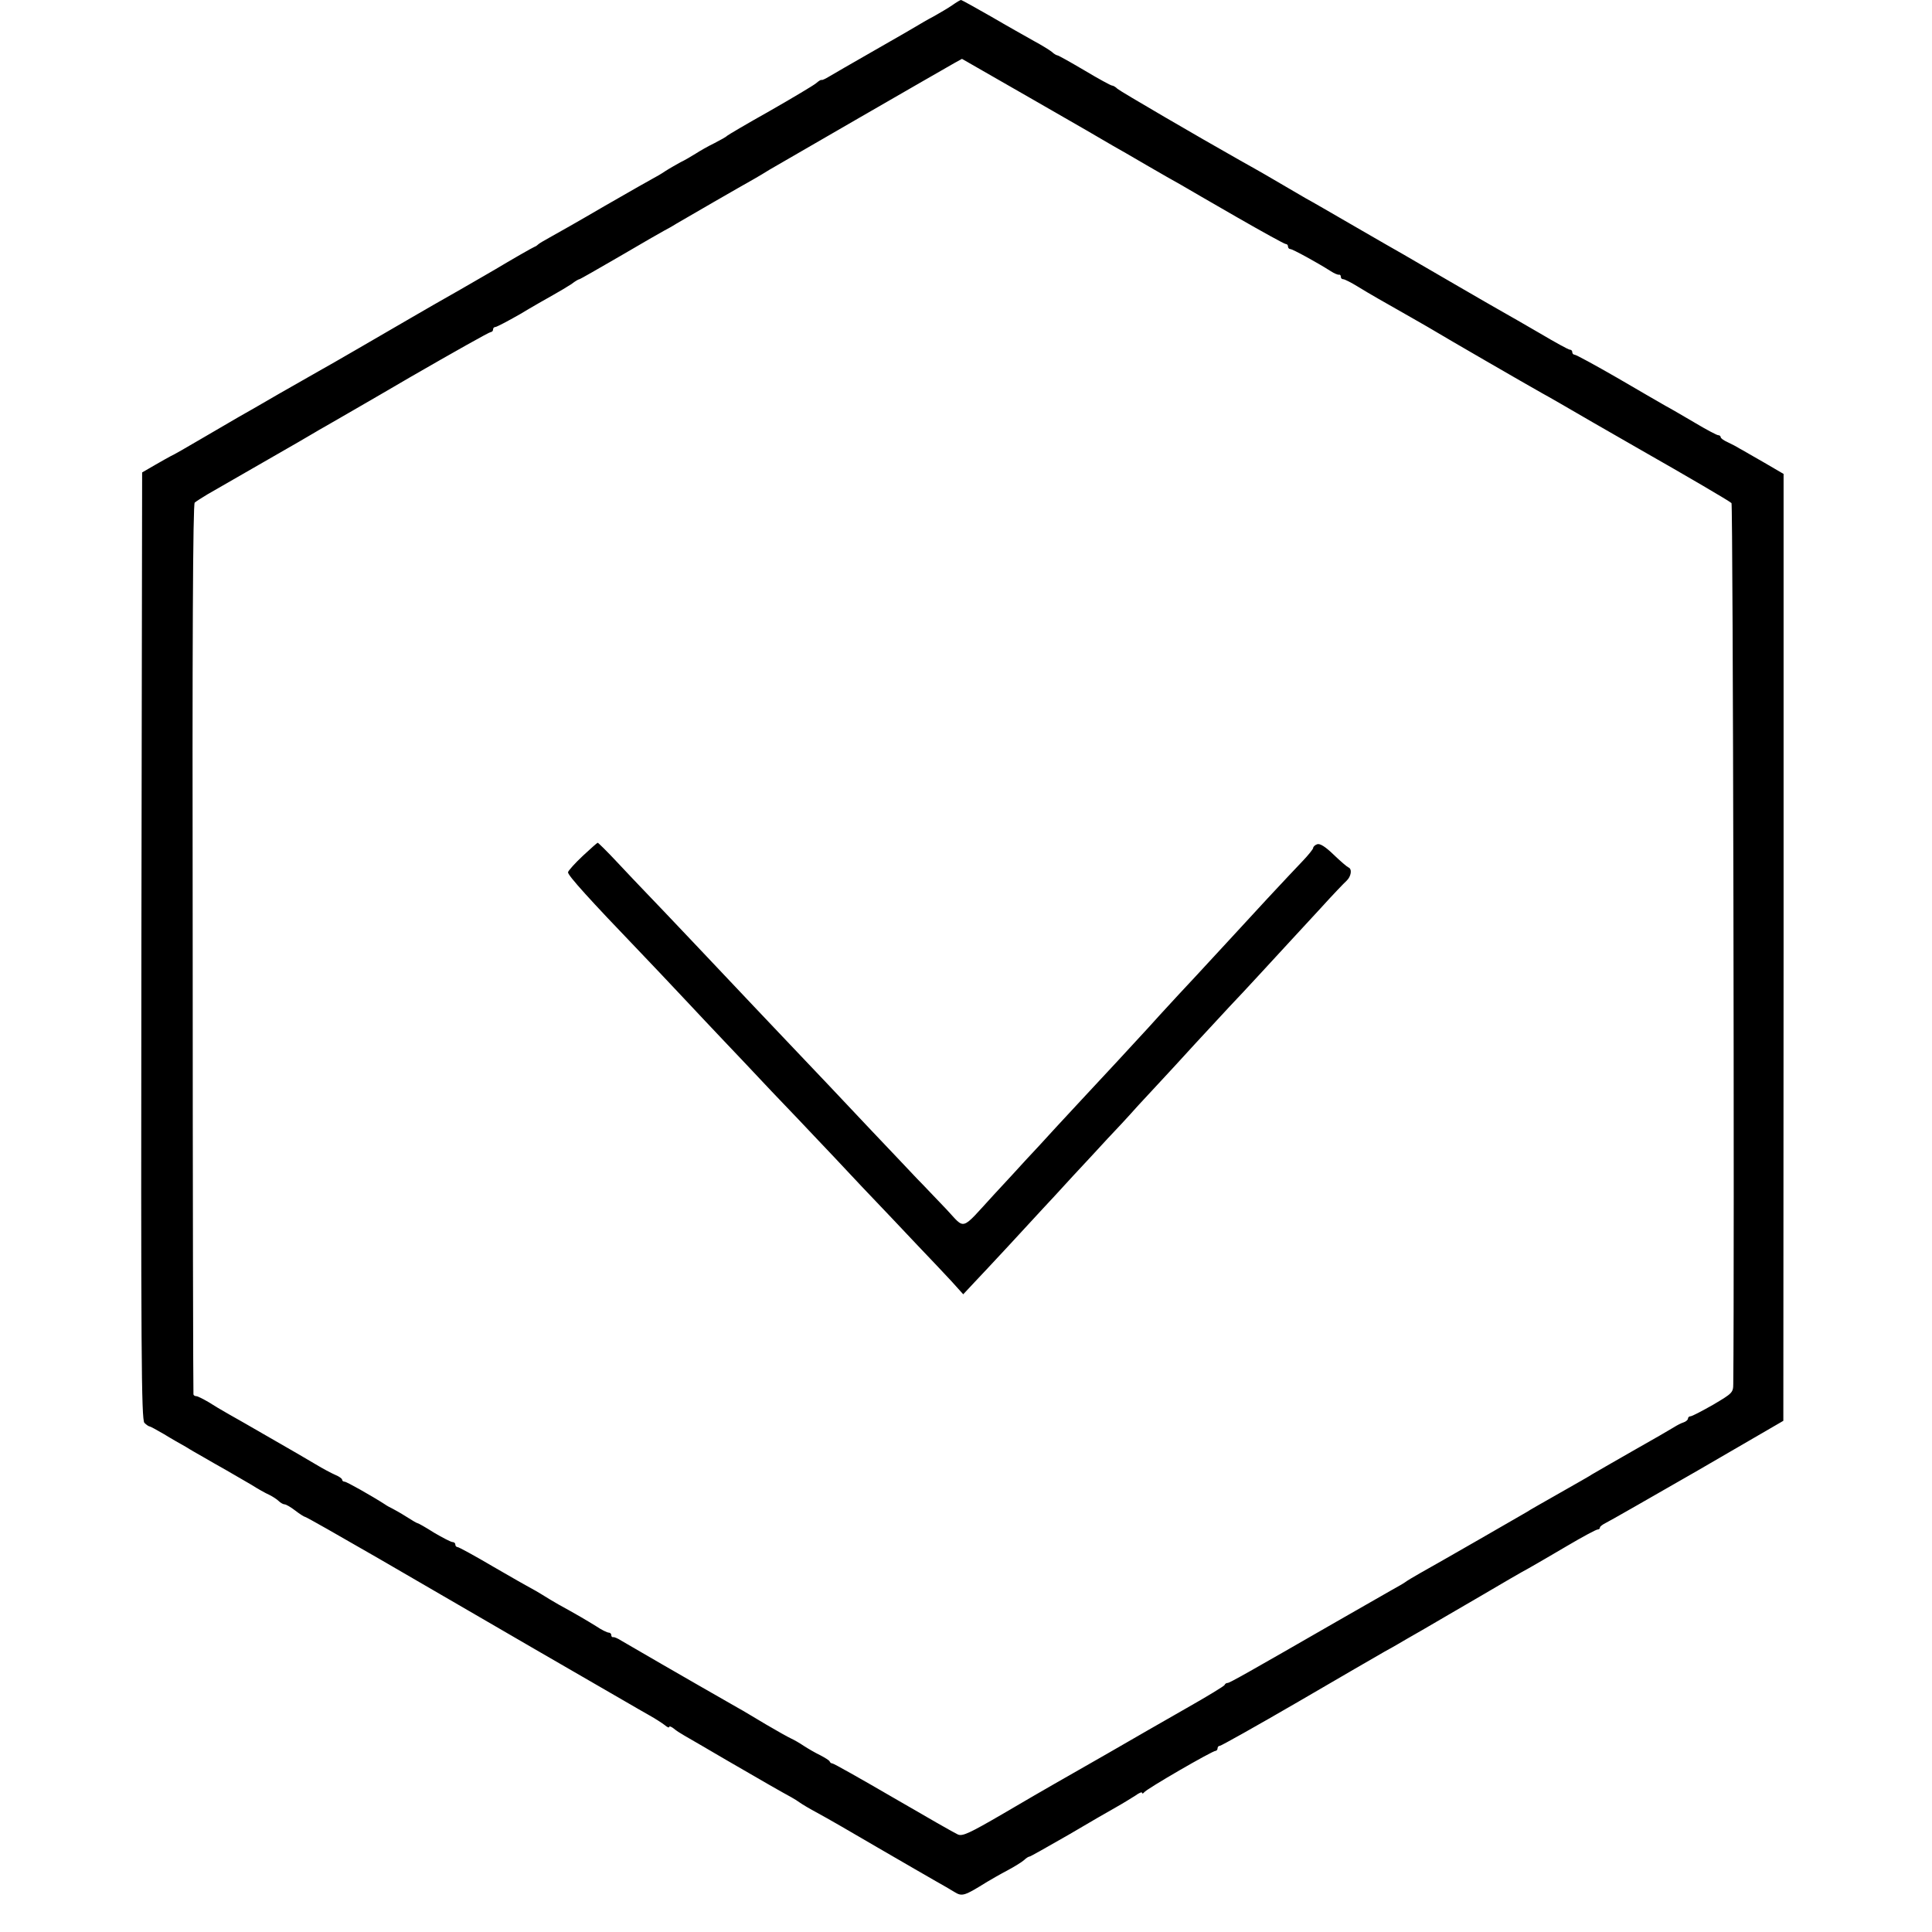 <?xml version="1.0" standalone="no"?>
<!DOCTYPE svg PUBLIC "-//W3C//DTD SVG 20010904//EN"
 "http://www.w3.org/TR/2001/REC-SVG-20010904/DTD/svg10.dtd">
<svg version="1.0" xmlns="http://www.w3.org/2000/svg"
 width="768pt" height="768pt" viewBox="0 0 768 768"
 preserveAspectRatio="xMidYMid meet">
<g transform="translate(0,768) scale(0.1,-0.1)"
fill="#000000" stroke="none">
<path d="M3785 7659 c-16 -11 -50 -31 -75 -45 -25 -13 -52 -29 -60 -34 -8 -5
-87 -51 -175 -101 -88 -50 -170 -98 -182 -105 -13 -8 -25 -13 -27 -12 -2 2
-12 -4 -22 -13 -11 -9 -93 -58 -184 -110 -91 -51 -167 -96 -170 -99 -3 -4 -25
-16 -50 -29 -25 -12 -58 -31 -75 -42 -16 -10 -43 -26 -60 -34 -16 -9 -43 -24
-60 -35 -16 -11 -37 -23 -45 -27 -8 -4 -96 -54 -195 -111 -99 -58 -198 -114
-220 -126 -22 -12 -42 -24 -45 -27 -3 -3 -9 -8 -15 -10 -8 -3 -95 -53 -155
-89 -8 -5 -71 -41 -140 -81 -69 -39 -154 -88 -190 -109 -157 -91 -318 -185
-360 -208 -25 -14 -102 -58 -172 -98 -70 -41 -142 -82 -160 -92 -18 -11 -83
-48 -144 -84 -61 -36 -117 -68 -125 -71 -8 -4 -36 -20 -64 -36 l-50 -29 -3
-1882 c-2 -1621 0 -1883 12 -1896 8 -8 17 -14 20 -14 3 0 29 -14 58 -31 29
-18 68 -40 86 -50 17 -11 49 -29 70 -41 20 -12 61 -35 91 -52 29 -17 74 -43
100 -58 25 -16 57 -34 71 -40 14 -7 31 -18 38 -25 7 -7 18 -13 23 -13 6 0 25
-11 43 -25 18 -14 36 -25 39 -25 4 0 134 -74 290 -164 371 -216 953 -553 997
-578 19 -11 55 -32 80 -46 25 -14 53 -32 63 -40 9 -8 17 -11 17 -7 0 4 8 2 18
-6 9 -8 28 -20 42 -28 14 -8 90 -52 170 -99 143 -83 216 -125 255 -146 11 -6
27 -16 35 -22 8 -6 40 -25 70 -41 30 -16 138 -78 240 -138 102 -59 205 -119
230 -133 25 -14 58 -33 74 -43 31 -19 39 -16 131 41 17 10 53 31 80 45 28 15
57 33 66 41 8 8 18 14 22 14 3 0 72 39 154 86 81 48 168 98 193 112 25 14 57
34 73 44 15 11 27 16 27 11 0 -4 4 -3 8 2 8 13 271 165 284 165 4 0 8 5 8 10
0 6 4 10 9 10 5 0 146 79 313 176 166 97 320 186 341 198 21 11 46 26 55 31
10 6 53 31 97 56 44 26 148 86 230 134 83 49 169 99 192 111 23 13 92 53 153
89 61 36 115 65 121 65 5 0 9 3 9 8 0 4 11 12 23 18 13 6 177 100 365 208
l341 198 1 1882 0 1882 -77 45 c-43 24 -86 50 -98 56 -11 7 -32 18 -47 25 -16
7 -28 16 -28 20 0 4 -4 8 -10 8 -5 0 -47 22 -92 49 -46 27 -99 58 -118 68 -19
11 -106 61 -193 112 -87 50 -162 91 -168 91 -5 0 -9 5 -9 10 0 6 -4 10 -10 10
-5 0 -58 29 -117 64 -60 35 -128 74 -153 88 -25 14 -101 58 -170 98 -149 87
-180 104 -222 129 -18 10 -105 60 -193 111 -88 51 -176 102 -195 112 -19 11
-75 44 -125 73 -49 29 -110 63 -135 77 -165 93 -477 275 -488 285 -7 7 -17 13
-22 13 -4 0 -54 27 -109 60 -56 33 -104 60 -108 60 -3 0 -14 6 -22 14 -9 7
-41 27 -71 43 -30 17 -107 60 -170 97 -63 36 -117 66 -120 66 -3 0 -18 -9 -35
-21z m640 -559 c17 -9 75 -43 130 -75 55 -32 118 -68 140 -80 22 -13 122 -71
223 -129 101 -58 188 -106 193 -106 5 0 9 -4 9 -10 0 -5 4 -10 9 -10 9 0 106
-53 161 -88 14 -9 28 -15 33 -14 4 1 7 -3 7 -8 0 -6 4 -10 10 -10 5 0 31 -13
57 -29 52 -32 95 -56 218 -126 44 -25 87 -50 95 -55 17 -11 366 -213 420 -243
19 -10 109 -62 200 -115 91 -52 179 -103 195 -112 174 -99 352 -203 358 -210
6 -5 12 -3034 7 -3501 0 -35 -4 -38 -80 -83 -44 -25 -84 -46 -90 -46 -5 0 -10
-4 -10 -9 0 -5 -8 -12 -17 -15 -10 -3 -27 -12 -38 -19 -11 -7 -85 -50 -165
-95 -80 -46 -152 -87 -160 -92 -8 -6 -67 -39 -130 -75 -63 -36 -122 -69 -130
-75 -20 -12 -359 -207 -424 -243 -28 -16 -55 -32 -61 -37 -5 -4 -30 -18 -55
-32 -25 -14 -121 -69 -215 -123 -351 -202 -427 -245 -435 -245 -5 0 -10 -3
-12 -8 -1 -4 -70 -46 -153 -93 -82 -47 -224 -128 -315 -181 -91 -52 -185 -106
-210 -120 -25 -14 -116 -67 -203 -118 -134 -78 -162 -91 -180 -82 -12 5 -127
71 -256 146 -129 75 -237 136 -242 136 -4 0 -9 3 -11 8 -1 4 -19 15 -38 25
-19 9 -48 26 -65 37 -16 11 -39 24 -50 29 -11 5 -56 30 -100 56 -44 26 -93 56
-110 65 -207 118 -445 256 -465 268 -14 9 -28 15 -32 14 -5 -1 -8 3 -8 8 0 6
-5 10 -10 10 -6 0 -29 11 -51 26 -39 24 -76 46 -149 86 -19 11 -48 28 -65 39
-16 10 -37 22 -45 26 -8 4 -75 42 -149 85 -73 43 -137 78 -142 78 -5 0 -9 5
-9 10 0 6 -5 10 -11 10 -6 0 -39 17 -73 37 -33 21 -63 38 -66 38 -3 0 -23 12
-45 26 -22 14 -47 28 -55 32 -8 4 -22 11 -30 17 -53 34 -152 90 -160 90 -6 0
-10 4 -10 8 0 4 -12 13 -27 19 -16 7 -50 25 -78 42 -27 16 -61 36 -75 44 -14
8 -70 40 -125 72 -55 32 -120 69 -145 83 -25 14 -62 36 -82 49 -21 12 -42 23
-48 23 -5 0 -11 3 -11 8 -1 4 -3 801 -3 1771 -2 1223 1 1767 8 1773 6 5 29 20
51 33 59 34 257 148 280 161 41 23 130 75 145 84 8 5 29 17 45 26 17 10 169
97 338 196 170 98 312 178 318 178 5 0 9 5 9 10 0 6 4 10 9 10 5 0 49 23 98
51 48 29 108 63 133 77 25 14 57 33 72 43 14 11 28 19 31 19 3 0 76 42 164 93
87 51 165 96 173 100 8 4 30 16 49 28 32 19 259 150 311 179 14 8 41 24 60 36
32 19 666 385 735 424 l29 16 286 -164 c157 -90 299 -172 315 -182z"/>
<path d="M2317 4278 c-31 -29 -57 -58 -59 -65 -3 -11 90 -113 282 -313 41 -43
121 -127 177 -187 55 -59 129 -137 163 -173 34 -36 119 -125 188 -199 70 -73
150 -157 177 -186 28 -29 109 -115 180 -191 72 -75 171 -180 221 -233 51 -53
112 -118 138 -146 l45 -50 43 46 c45 47 225 241 274 295 16 17 70 75 119 129
50 53 112 121 138 149 27 28 81 86 120 130 40 43 86 93 102 110 17 18 73 79
125 136 52 56 114 123 138 149 24 25 80 85 125 134 45 49 98 106 117 127 19
21 73 79 120 130 47 52 93 100 103 109 18 17 23 47 7 53 -5 2 -31 24 -59 51
-32 31 -54 45 -65 41 -9 -3 -16 -10 -16 -15 0 -4 -19 -28 -42 -52 -24 -25 -86
-91 -139 -148 -132 -143 -209 -227 -239 -259 -14 -15 -66 -72 -117 -126 -50
-54 -103 -112 -118 -129 -27 -30 -216 -234 -265 -286 -14 -15 -59 -64 -102
-110 -42 -46 -96 -105 -120 -130 -23 -26 -81 -88 -128 -139 -134 -146 -111
-139 -188 -57 -37 38 -89 94 -117 122 -27 29 -108 114 -180 190 -164 174 -179
190 -355 375 -80 84 -160 169 -179 189 -34 36 -306 324 -371 391 -19 20 -68
71 -107 113 -40 43 -75 77 -77 77 -2 0 -29 -24 -59 -52z"/>
</g>
</svg>

